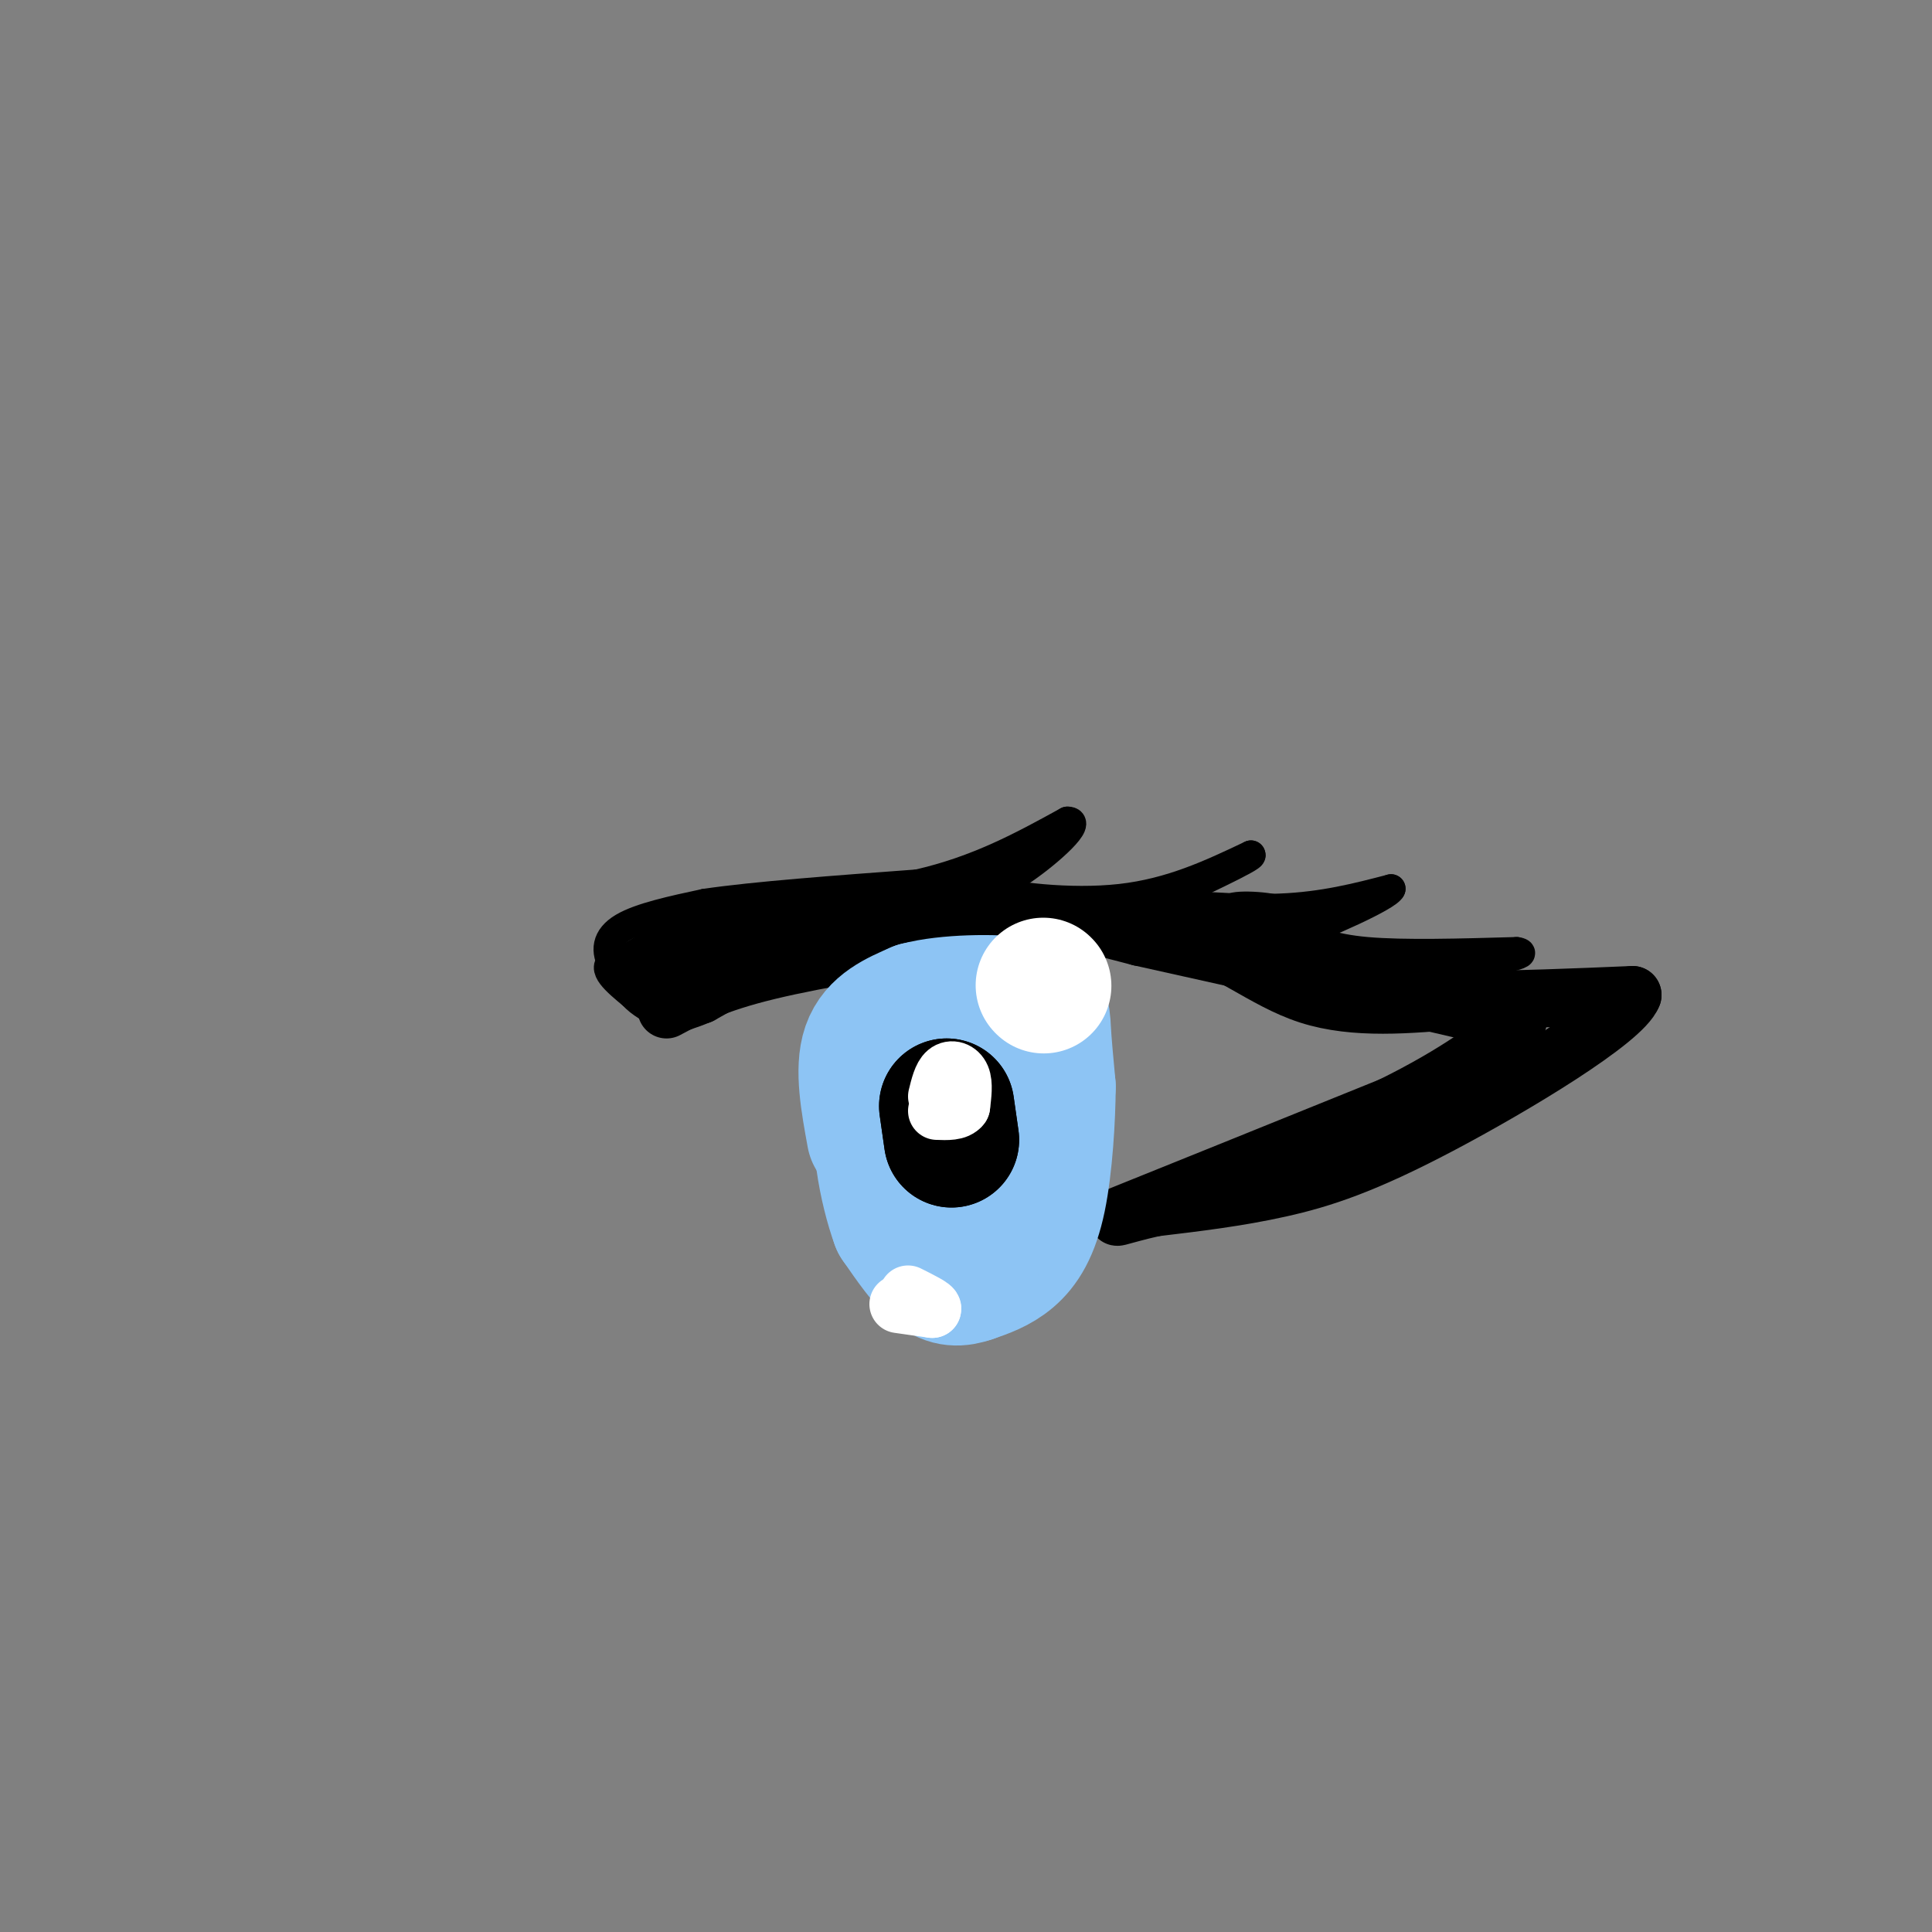 <svg viewBox='0 0 400 400' version='1.1' xmlns='http://www.w3.org/2000/svg' xmlns:xlink='http://www.w3.org/1999/xlink'><rect x="0" y="0" width="400" height="400" fill="#808080" stroke="none"/><g fill='none' stroke='#000000' stroke-width='12' stroke-linecap='round' stroke-linejoin='round'><path d='M138,209c5.000,-2.667 10.000,-5.333 21,-8c11.000,-2.667 28.000,-5.333 45,-8'/><path d='M204,193c14.000,-1.333 26.500,-0.667 39,0'/><path d='M243,193c10.867,2.844 18.533,9.956 28,13c9.467,3.044 20.733,2.022 32,1'/><path d='M303,207c11.167,0.000 23.083,-0.500 35,-1'/><path d='M338,206c-1.976,5.226 -24.417,18.792 -40,27c-15.583,8.208 -24.310,11.060 -33,13c-8.690,1.940 -17.345,2.970 -26,4'/><path d='M239,250c-7.022,1.556 -11.578,3.444 -3,0c8.578,-3.444 30.289,-12.222 52,-21'/><path d='M288,229c13.733,-6.733 22.067,-13.067 25,-16c2.933,-2.933 0.467,-2.467 -2,-2'/><path d='M311,211c-12.833,-3.167 -43.917,-10.083 -75,-17'/><path d='M236,194c-14.378,-3.622 -12.822,-4.178 -20,-4c-7.178,0.178 -23.089,1.089 -39,2'/><path d='M177,192c-11.833,2.667 -21.917,8.333 -32,14'/><path d='M145,206c-6.400,2.578 -6.400,2.022 -6,0c0.400,-2.022 1.200,-5.511 2,-9'/><path d='M141,197c0.356,-2.200 0.244,-3.200 10,-5c9.756,-1.800 29.378,-4.400 49,-7'/></g>
<g fill='none' stroke='#000000' stroke-width='6' stroke-linecap='round' stroke-linejoin='round'><path d='M142,191c0.000,0.000 -13.000,8.000 -13,8'/><path d='M129,199c1.844,-0.089 12.956,-4.311 15,-4c2.044,0.311 -4.978,5.156 -12,10'/><path d='M132,205c0.000,0.800 6.000,-2.200 8,-2c2.000,0.200 0.000,3.600 -2,7'/><path d='M138,210c1.333,-0.833 5.667,-6.417 10,-12'/><path d='M148,198c-1.833,-1.833 -11.417,-0.417 -21,1'/><path d='M127,199c-2.833,1.333 0.583,4.167 4,7'/><path d='M131,206c1.667,1.833 3.833,2.917 6,4'/><path d='M137,210c-0.667,-1.000 -5.333,-5.500 -10,-10'/><path d='M127,200c-1.867,-3.111 -1.533,-5.889 2,-8c3.533,-2.111 10.267,-3.556 17,-5'/><path d='M146,187c10.167,-1.500 27.083,-2.750 44,-4'/><path d='M190,183c12.500,-2.833 21.750,-7.917 31,-13'/><path d='M221,170c3.400,-0.067 -3.600,6.267 -9,10c-5.400,3.733 -9.200,4.867 -13,6'/><path d='M199,186c-0.378,-0.844 5.178,-5.956 7,-7c1.822,-1.044 -0.089,1.978 -2,5'/><path d='M204,184c4.711,1.622 17.489,3.178 28,2c10.511,-1.178 18.756,-5.089 27,-9'/><path d='M259,177c0.833,0.333 -10.583,5.667 -22,11'/><path d='M237,188c-3.167,1.667 -0.083,0.333 3,-1'/><path d='M240,187c5.000,0.244 16.000,1.356 25,1c9.000,-0.356 16.000,-2.178 23,-4'/><path d='M288,184c-0.600,1.556 -13.600,7.444 -21,10c-7.400,2.556 -9.200,1.778 -11,1'/><path d='M256,195c-0.167,-0.833 4.917,-3.417 10,-6'/><path d='M266,189c-1.467,-1.378 -10.133,-1.822 -11,-1c-0.867,0.822 6.067,2.911 13,5'/><path d='M268,193c3.978,1.667 7.422,3.333 15,4c7.578,0.667 19.289,0.333 31,0'/><path d='M314,197c3.333,0.500 -3.833,1.750 -11,3'/><path d='M303,200c-4.167,0.500 -9.083,0.250 -14,0'/></g>
<g fill='none' stroke='#8DC4F4' stroke-width='28' stroke-linecap='round' stroke-linejoin='round'><path d='M181,235c-1.250,-6.833 -2.500,-13.667 -1,-18c1.500,-4.333 5.750,-6.167 10,-8'/><path d='M190,209c6.012,-1.619 16.042,-1.667 21,-1c4.958,0.667 4.845,2.048 5,5c0.155,2.952 0.577,7.476 1,12'/><path d='M217,225c-0.036,6.393 -0.625,16.375 -2,23c-1.375,6.625 -3.536,9.893 -6,12c-2.464,2.107 -5.232,3.054 -8,4'/><path d='M201,264c-2.444,0.844 -4.556,0.956 -7,-1c-2.444,-1.956 -5.222,-5.978 -8,-10'/><path d='M186,253c-2.489,-6.756 -4.711,-18.644 -3,-25c1.711,-6.356 7.356,-7.178 13,-8'/><path d='M196,220c2.500,2.000 2.250,11.000 2,20'/><path d='M198,240c0.333,3.500 0.167,2.250 0,1'/></g>
<g fill='none' stroke='#FFFFFF' stroke-width='28' stroke-linecap='round' stroke-linejoin='round'><path d='M216,204c0.000,0.000 0.100,0.100 0.1,0.1'/></g>
<g fill='none' stroke='#FFFFFF' stroke-width='12' stroke-linecap='round' stroke-linejoin='round'><path d='M186,270c0.000,0.000 7.000,1.000 7,1'/><path d='M193,271c0.333,-0.333 -2.333,-1.667 -5,-3'/></g>
<g fill='none' stroke='#000000' stroke-width='28' stroke-linecap='round' stroke-linejoin='round'><path d='M197,236c0.000,0.000 -1.000,-7.000 -1,-7'/><path d='M196,229c0.000,0.000 0.500,3.500 1,7'/></g>
<g fill='none' stroke='#FFFFFF' stroke-width='12' stroke-linecap='round' stroke-linejoin='round'><path d='M194,227c0.511,-2.089 1.022,-4.178 2,-5c0.978,-0.822 2.422,-0.378 3,1c0.578,1.378 0.289,3.689 0,6'/><path d='M199,229c-0.833,1.167 -2.917,1.083 -5,1'/></g>
</svg>